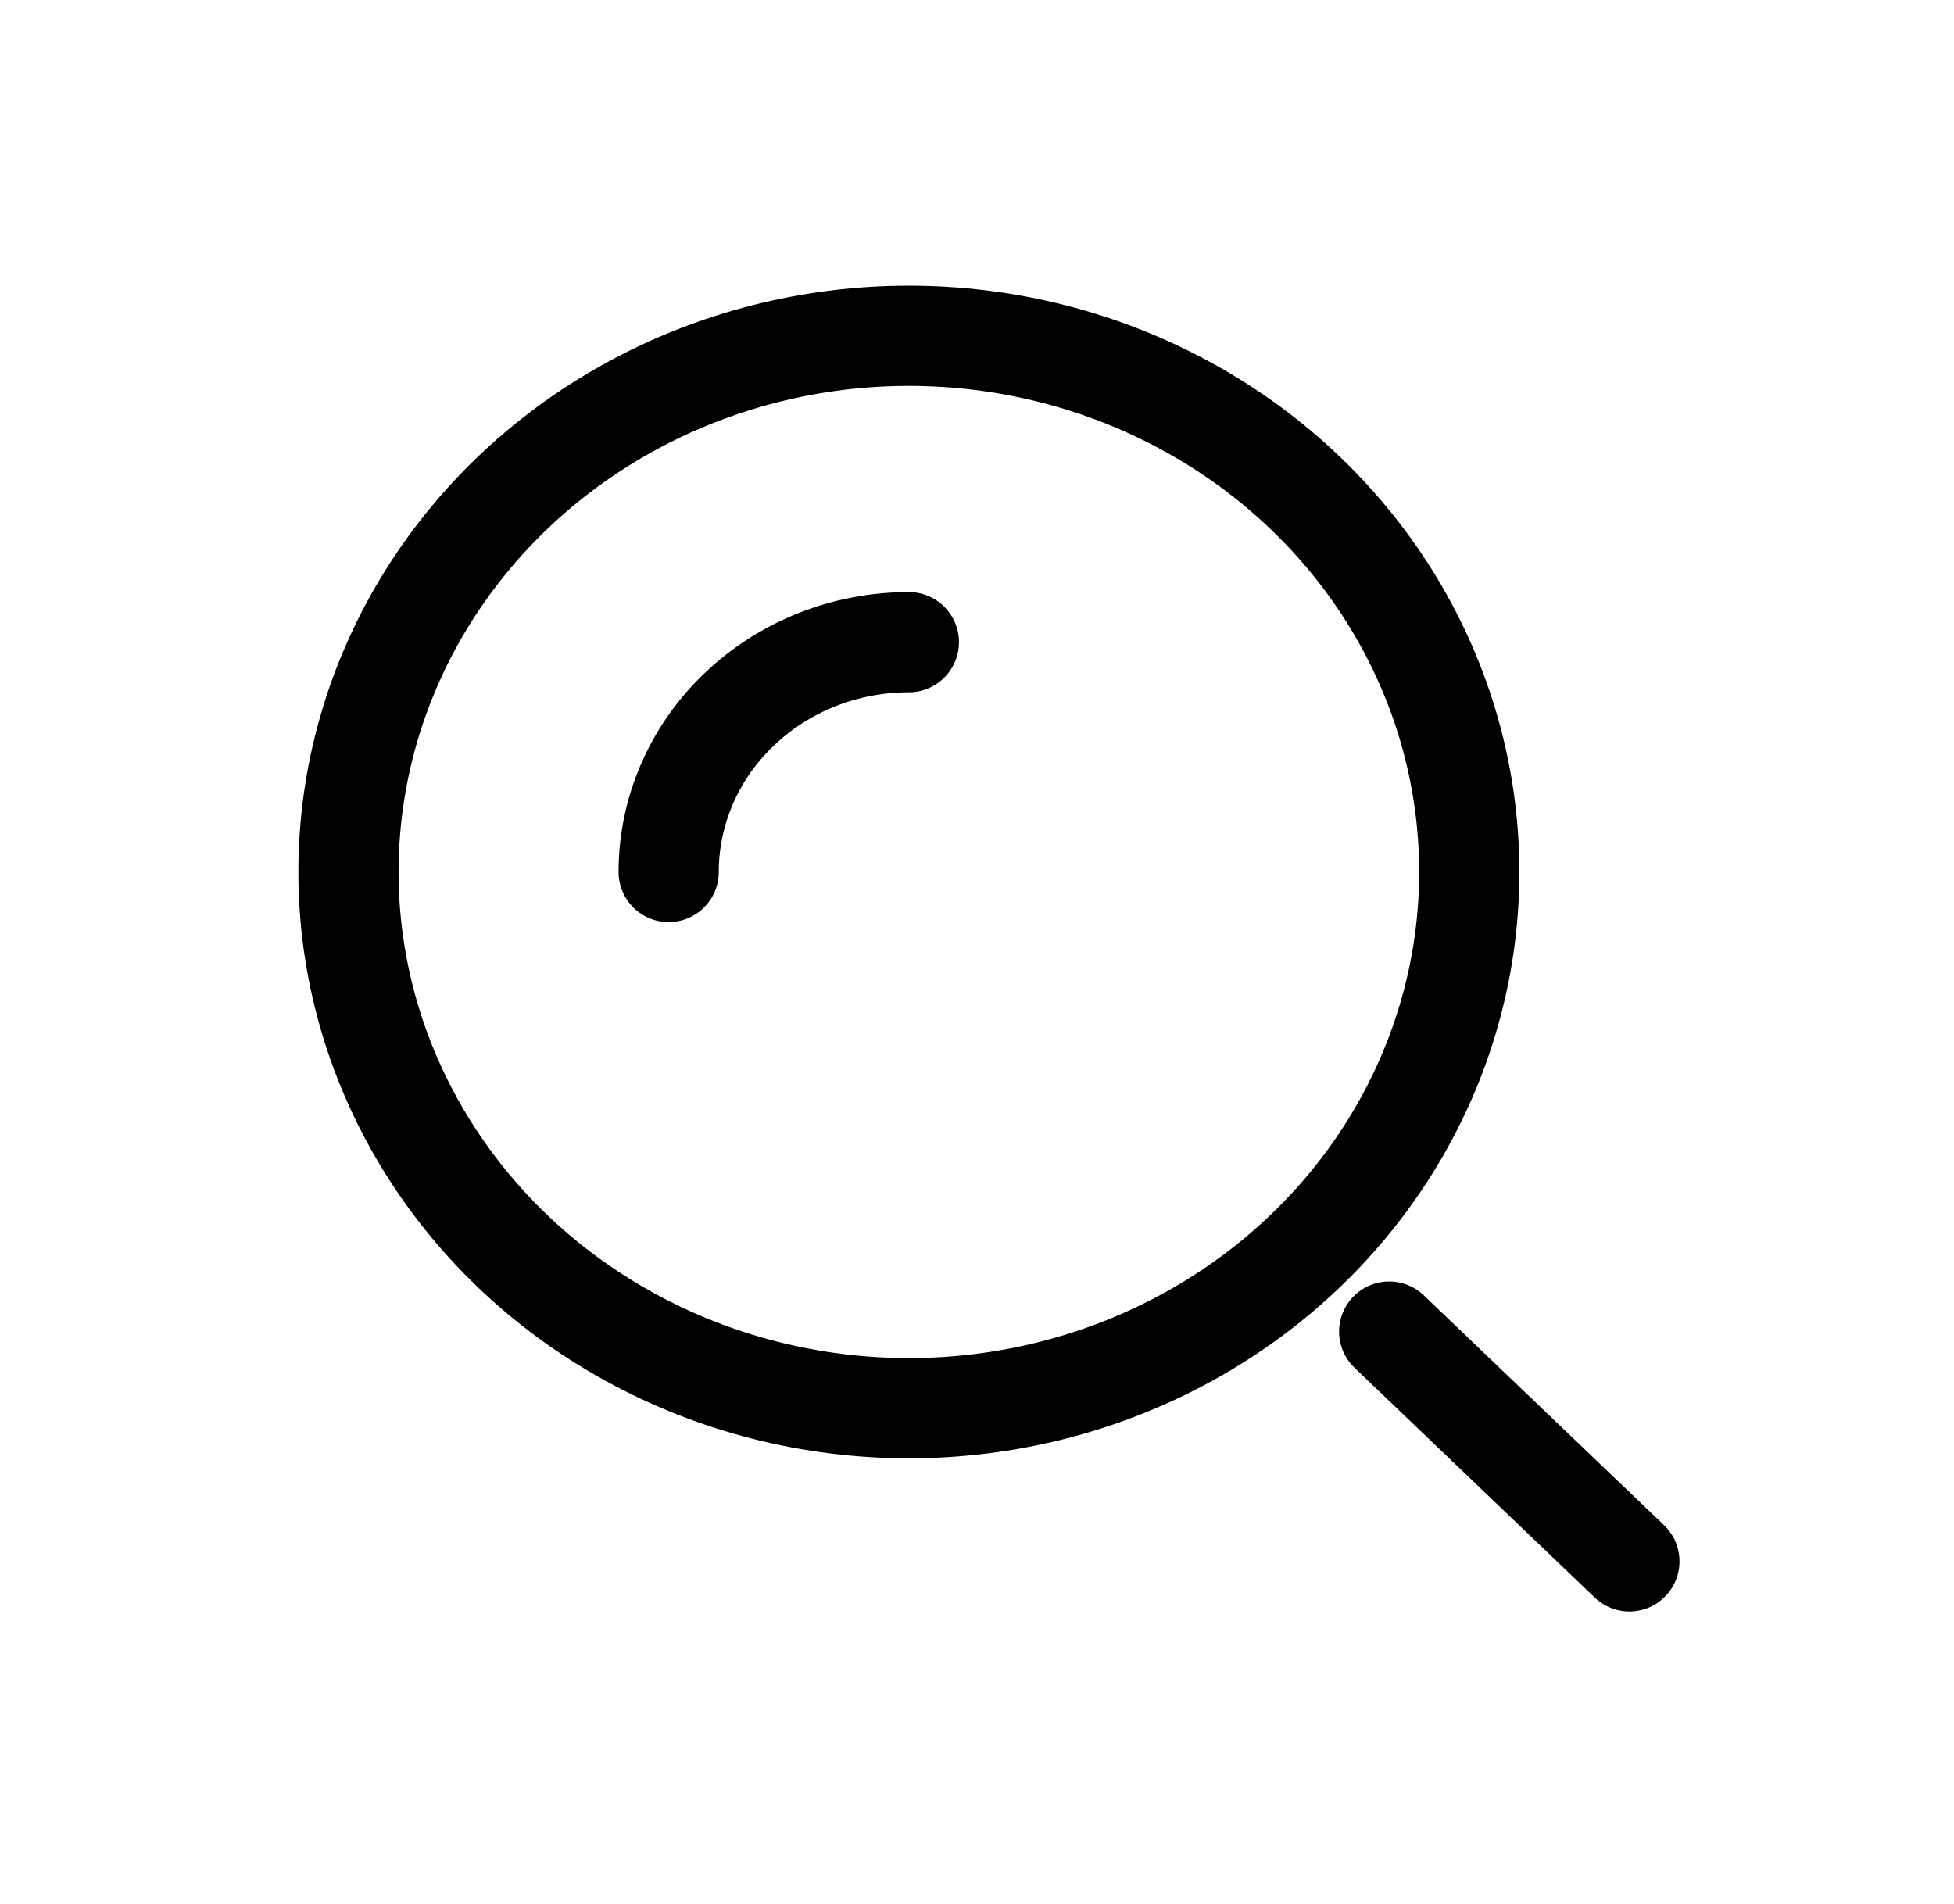 <svg width="39" height="38" viewBox="0 0 39 38" fill="none" xmlns="http://www.w3.org/2000/svg">
<ellipse cx="18.14" cy="17.404" rx="11.185" ry="10.702" stroke="black" stroke-width="2"/>
<path d="M18.14 12.817C17.511 12.817 16.887 12.936 16.306 13.166C15.724 13.397 15.196 13.735 14.751 14.161C14.305 14.586 13.952 15.092 13.711 15.648C13.47 16.205 13.346 16.801 13.346 17.404" stroke="black" stroke-width="2" stroke-linecap="round"/>
<path d="M32.521 31.163L27.727 26.577" stroke="black" stroke-width="2" stroke-linecap="round"/>
</svg>
